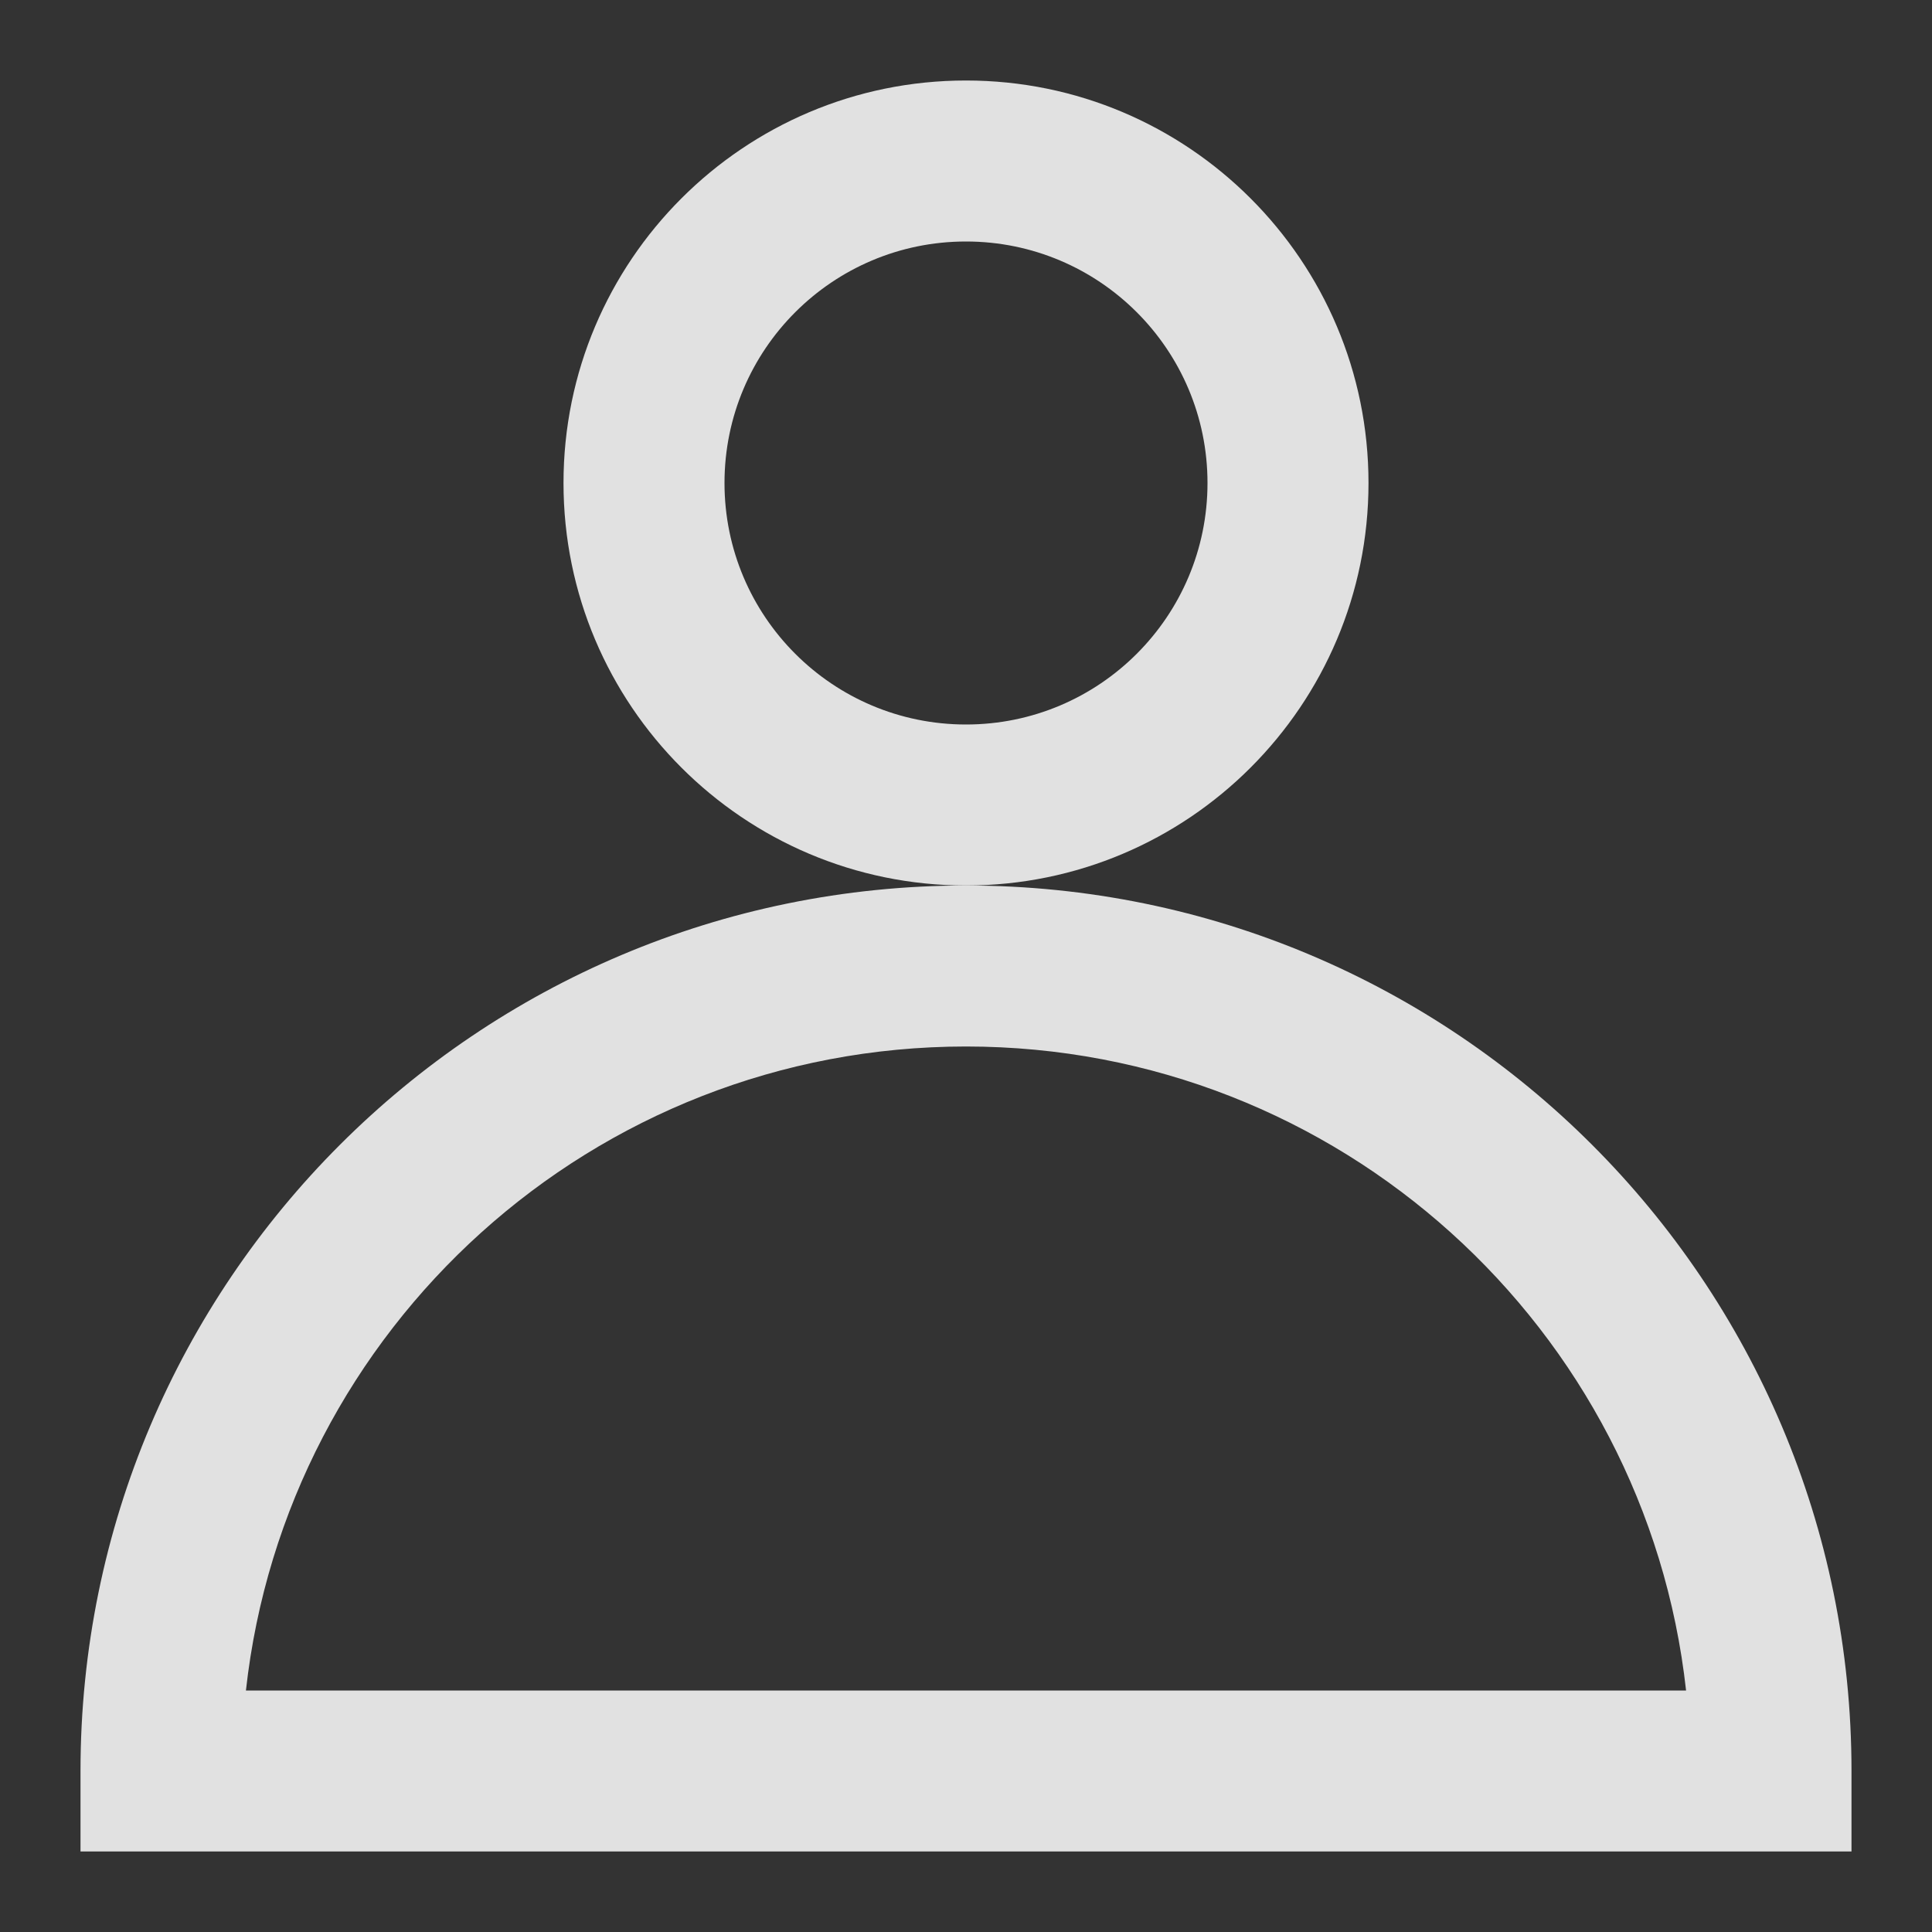 <svg width="24" height="24" viewBox="0 0 24 24" fill="rgba(255,255,255,0.85)" xmlns="http://www.w3.org/2000/svg">
<rect x="0" y="0" width="24" height="24" fill="#333333" stroke="none"/>
<path fill-rule="evenodd" clip-rule="evenodd" d="M17 6C17 8.761 14.761 11 12 11C9.239 11 7 8.761 7 6C7 3.239 9.239 1 12 1C14.761 1 17 3.239 17 6ZM15 6C15 7.657 13.657 9 12 9C10.343 9 9 7.657 9 6C9 4.343 10.343 3 12 3C13.657 3 15 4.343 15 6Z" fill="rgba(255,255,255,0.85)"/>
<path fill-rule="evenodd" clip-rule="evenodd" d="M12 11C18.075 11 23 15.925 23 22V23H1V22C1 15.925 5.925 11 12 11ZM12 13C16.633 13 20.448 16.5 20.945 21H3.055C3.552 16.5 7.367 13 12 13Z" fill="rgba(255,255,255,0.85)"/>
</svg>
